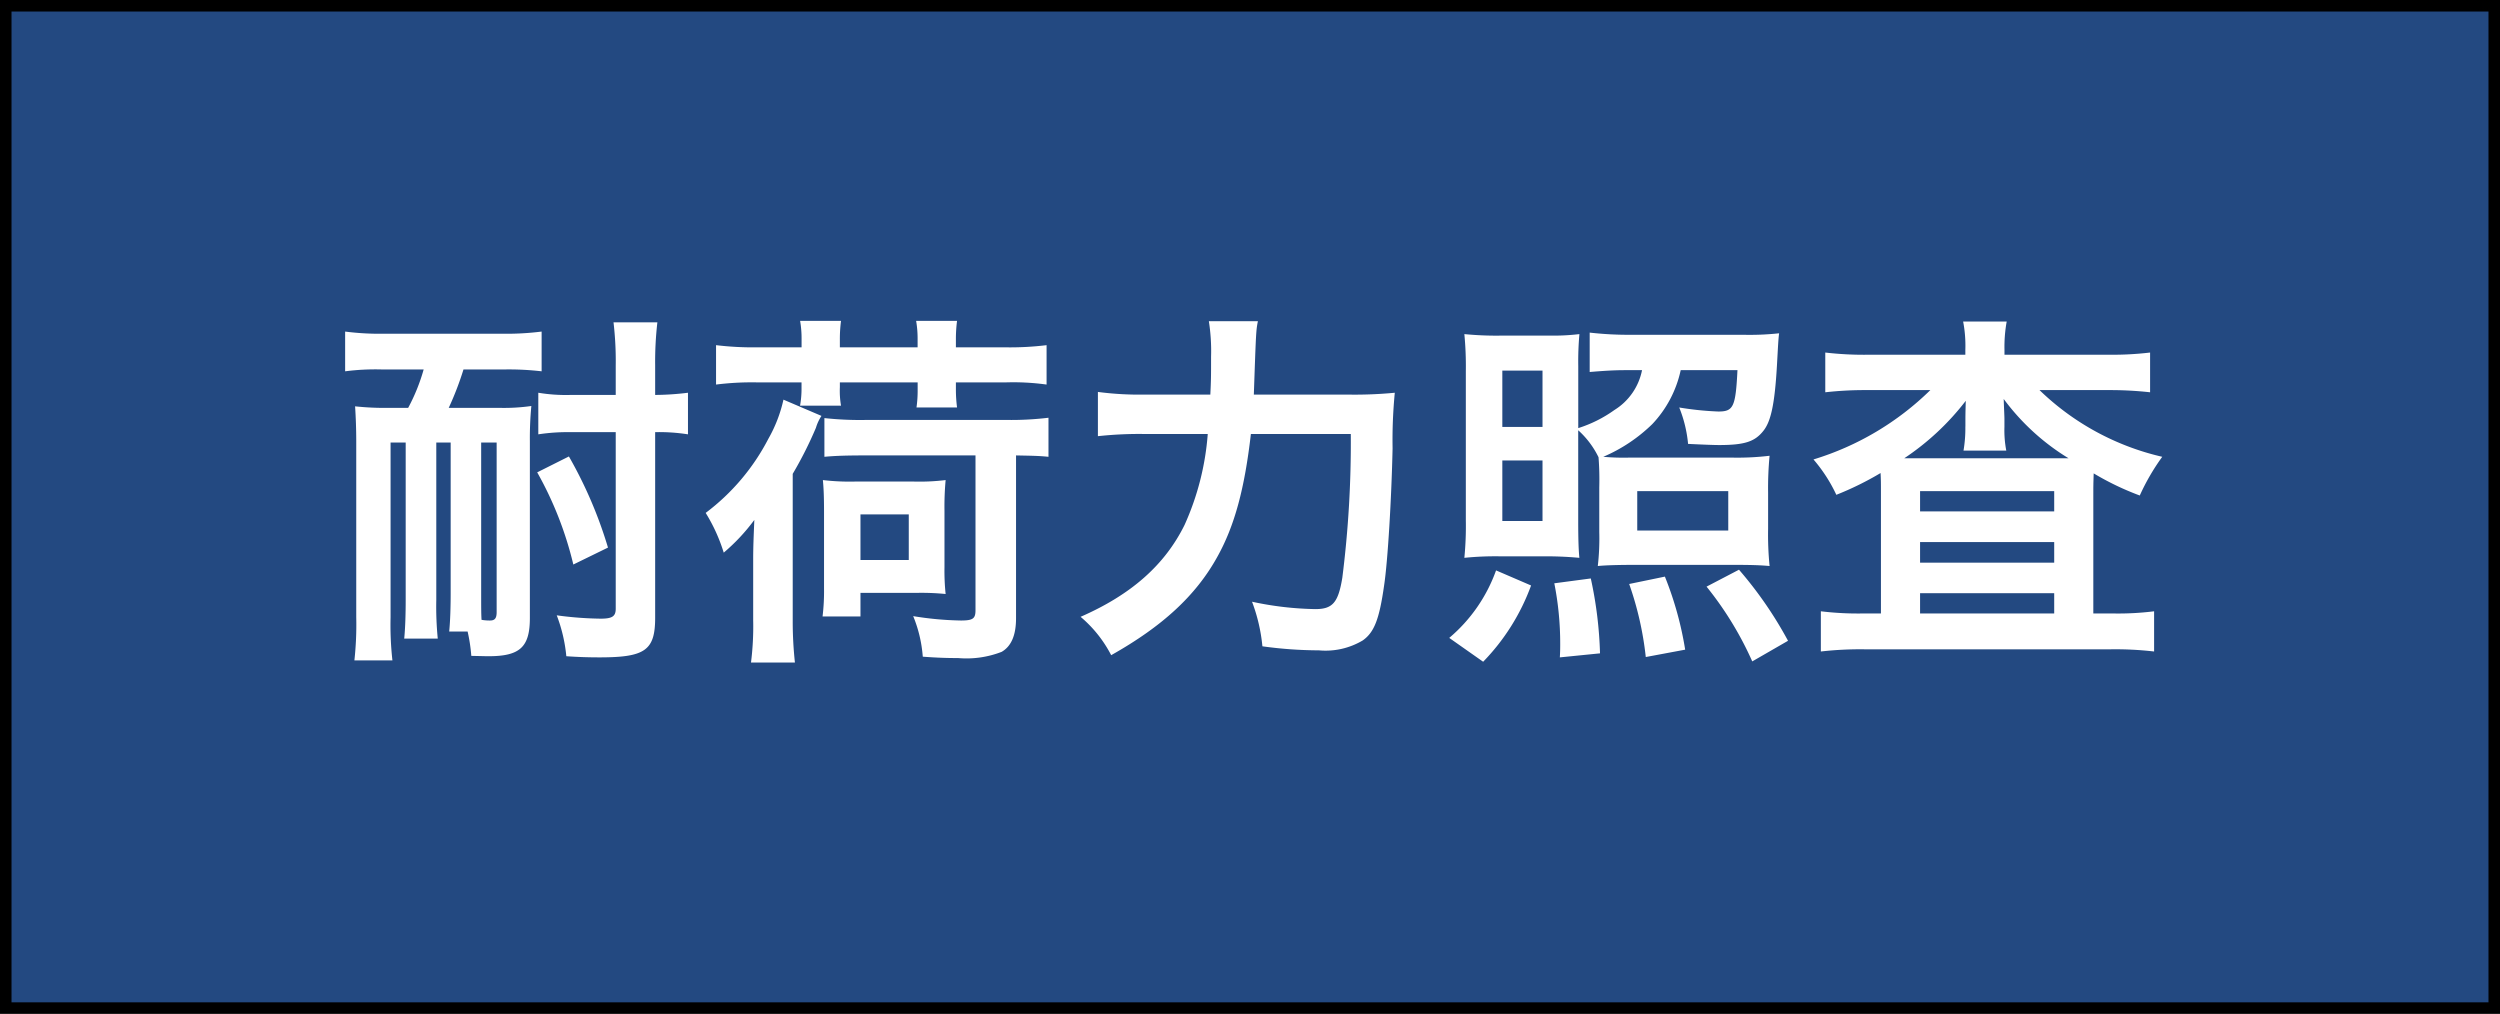 <svg id="s4_1" xmlns="http://www.w3.org/2000/svg" width="108.5" height="44" viewBox="0 0 217 88">
  <rect x="0" y="0" width="217" height="88" fill="#808080" stroke="none"/>
  <defs>
    <style>
      .cls-1 {
        fill: #234981;
        stroke: #000;
        stroke-width: 1px;
      }

      .cls-2 {
        fill: #fff;
        fill-rule: evenodd;
      }
    </style>
  </defs>
  <rect id="長方形_1" data-name="長方形 1" class="cls-1" x="0.5" y="0.5" width="216" height="87"/>
  <path id="耐荷力照査" class="cls-2" d="M136.274,6988.57a16.356,16.356,0,0,1-1.344,3.33h-1.568a24,24,0,0,1-3.04-.13c0.064,0.99.1,2.02,0.1,3.07v15.23a28.572,28.572,0,0,1-.16,3.75h3.3a27.651,27.651,0,0,1-.16-3.75v-15.16h1.312v13.66c0,1.15-.032,2.4-0.128,3.36h2.912a28.14,28.14,0,0,1-.128-3.36v-13.66h1.248v13.05c0,1.15-.032,2.4-0.128,3.36h1.6a14.453,14.453,0,0,1,.319,2.11c1.344,0.03,1.344.03,1.5,0.03,2.72,0,3.584-.79,3.584-3.32v-15.3a29.622,29.622,0,0,1,.128-3.1,16.614,16.614,0,0,1-2.848.16H138.45a26.526,26.526,0,0,0,1.28-3.33h3.519a24.654,24.654,0,0,1,3.264.16v-3.45a24.389,24.389,0,0,1-3.3.19H132.69a23.36,23.36,0,0,1-3.232-.19v3.45a20.432,20.432,0,0,1,3.232-.16h3.584Zm4.991,6.34h1.344v14.72c0,0.54-.16.73-0.576,0.73a4.187,4.187,0,0,1-.544-0.03l-0.192-.03c-0.032-.55-0.032-1.09-0.032-2.34v-13.05Zm11.68-.9v15.33c0,0.67-.32.86-1.312,0.86a30.41,30.41,0,0,1-3.808-.29,13.454,13.454,0,0,1,.832,3.55c0.992,0.07,1.888.1,2.88,0.1,3.967,0,4.831-.61,4.831-3.45v-16.1a16.323,16.323,0,0,1,2.848.19v-3.61a23.808,23.808,0,0,1-2.848.19v-2.53a30.161,30.161,0,0,1,.192-3.77h-3.807a28.754,28.754,0,0,1,.192,3.77v2.53h-3.872a14.558,14.558,0,0,1-2.848-.19v3.61a17.2,17.2,0,0,1,2.816-.19h3.9Zm-0.672,10.02a37.571,37.571,0,0,0-3.392-7.91l-2.752,1.38a30.873,30.873,0,0,1,3.136,8Zm16.8-17.38h-3.9a27.033,27.033,0,0,1-3.52-.19v3.42a25.094,25.094,0,0,1,3.52-.19h3.9v0.48a8.338,8.338,0,0,1-.128,1.54H172.5a7.65,7.65,0,0,1-.1-1.6v-0.42h6.752v0.64a10.413,10.413,0,0,1-.1,1.54h3.52a12.355,12.355,0,0,1-.1-1.6v-0.58h4.383a21.007,21.007,0,0,1,3.488.19v-3.42a26.175,26.175,0,0,1-3.488.19h-4.383v-0.67a12.4,12.4,0,0,1,.1-1.63h-3.552a9.105,9.105,0,0,1,.128,1.63v0.67H172.4v-0.67a12.4,12.4,0,0,1,.1-1.63h-3.551a8.992,8.992,0,0,1,.128,1.6v0.7Zm15.1,9.38v13.44c0,0.73-.224.89-1.28,0.89a28.131,28.131,0,0,1-4.128-.38,11.511,11.511,0,0,1,.832,3.52c1.216,0.09,2.048.12,3.072,0.12a8.406,8.406,0,0,0,3.775-.54c0.832-.48,1.248-1.44,1.248-2.91v-14.14c1.376,0.03,1.92.03,2.816,0.12v-3.39a27.047,27.047,0,0,1-3.68.19H174.737a28.517,28.517,0,0,1-3.679-.16v3.36c0.992-.09,1.919-0.12,3.679-0.12h9.44Zm-9.984,13.98v-2.05h4.96a21.192,21.192,0,0,1,2.432.1,19.2,19.2,0,0,1-.1-2.31v-4.92a25.338,25.338,0,0,1,.1-2.66,18.672,18.672,0,0,1-2.72.13h-5.184a19.726,19.726,0,0,1-2.751-.13c0.064,0.67.1,1.41,0.1,2.75v6.66a18.214,18.214,0,0,1-.128,2.43h3.3Zm0-8.86h4.192v3.96h-4.192v-3.96Zm-9.311,9.28a24.958,24.958,0,0,1-.192,3.58H168.5a33.128,33.128,0,0,1-.192-3.58v-12.8a33.6,33.6,0,0,0,2.016-4,3.833,3.833,0,0,1,.48-1.03l-3.3-1.41a12.2,12.2,0,0,1-1.312,3.4,18.892,18.892,0,0,1-5.44,6.43,14.8,14.8,0,0,1,1.568,3.45,16.793,16.793,0,0,0,2.656-2.84c-0.064,1.53-.1,2.4-0.1,3.45v5.35Zm43.455-19.68c0.192-5.54.192-5.54,0.352-6.37h-4.256a16.836,16.836,0,0,1,.192,3.1c0,1.67,0,1.99-.064,3.27h-5.695a27.557,27.557,0,0,1-4.064-.23v3.84a33.431,33.431,0,0,1,3.968-.19h5.567a23.4,23.4,0,0,1-2.015,7.9c-1.728,3.49-4.64,6.05-9.024,7.97a10.863,10.863,0,0,1,2.656,3.33c4.448-2.5,7.36-5.18,9.215-8.54,1.5-2.69,2.368-5.92,2.912-10.66h8.672a93.467,93.467,0,0,1-.736,12.48c-0.352,2.14-.832,2.72-2.336,2.72a27.95,27.95,0,0,1-5.5-.64,14.945,14.945,0,0,1,.9,3.87,36.189,36.189,0,0,0,4.9.35,6.308,6.308,0,0,0,3.808-.86c0.991-.7,1.439-1.82,1.855-4.77,0.32-2.11.64-7.52,0.736-11.9a43,43,0,0,1,.192-4.83,36.571,36.571,0,0,1-4.127.16h-8.1Zm28.16,3.1a7.682,7.682,0,0,1,1.76,2.34,25.334,25.334,0,0,1,.064,2.62v3.87a21.1,21.1,0,0,1-.128,2.95c0.7-.07,1.824-0.1,3.328-0.1h8.448c1.567,0,2.367.03,3.135,0.1a27.655,27.655,0,0,1-.128-3.24v-3.13a29.354,29.354,0,0,1,.128-3.2,23.511,23.511,0,0,1-3.263.16h-8.9a19.244,19.244,0,0,1-2.272-.07,13.9,13.9,0,0,0,4.256-2.84,9.8,9.8,0,0,0,2.464-4.68h4.927c-0.16,3.2-.351,3.59-1.663,3.59a26.846,26.846,0,0,1-3.392-.35,11.143,11.143,0,0,1,.768,3.16c1.408,0.07,2.3.1,2.688,0.1,2.207,0,3.1-.29,3.839-1.22,0.672-.83.992-2.36,1.184-5.63,0.1-1.79.128-2.4,0.192-2.85a23.873,23.873,0,0,1-3.1.13h-9.759a29.9,29.9,0,0,1-3.584-.19v3.42c1.056-.09,2.048-0.16,3.072-0.16h1.472a5.261,5.261,0,0,1-2.4,3.46,11.161,11.161,0,0,1-3.136,1.57v-5.38a26.883,26.883,0,0,1,.1-2.78,19.446,19.446,0,0,1-2.655.13h-4.032a28.531,28.531,0,0,1-3.3-.13,29.14,29.14,0,0,1,.128,3.23v12.93a28.375,28.375,0,0,1-.128,3.26,26.463,26.463,0,0,1,3.136-.13h3.616a31.529,31.529,0,0,1,3.231.13c-0.064-.67-0.1-1.5-0.1-3.23v-7.84Zm-6.591-5.18h3.488v4.89h-3.488v-4.89Zm0,7.8h3.488v5.25h-3.488v-5.25Zm11.711,2.66h7.9v3.42h-7.9v-3.42Zm-13.375,14.81a18.674,18.674,0,0,0,4.16-6.62l-3.04-1.31a13.7,13.7,0,0,1-4.064,5.86Zm10.143-.73a34.709,34.709,0,0,0-.8-6.5l-3.167.42a26.907,26.907,0,0,1,.512,5.28c0,0.26,0,.64-0.032,1.15Zm7.392-.32a29.465,29.465,0,0,0-1.76-6.34l-3.1.64a28.076,28.076,0,0,1,1.44,6.34Zm8.927-.77a34.236,34.236,0,0,0-4.256-6.17l-2.815,1.47a29.291,29.291,0,0,1,3.967,6.49Zm15.393-24.83h-8.319a28.751,28.751,0,0,1-3.84-.19v3.45a30.874,30.874,0,0,1,3.584-.19h5.536a24.8,24.8,0,0,1-10.144,6.02,13.4,13.4,0,0,1,1.984,3.07,26.882,26.882,0,0,0,3.84-1.89c0.032,0.64.032,0.83,0.032,1.76v10.43h-1.632a26.76,26.76,0,0,1-3.584-.19v3.49a30.212,30.212,0,0,1,3.808-.19H282.7a29.316,29.316,0,0,1,3.776.19v-3.49a25.094,25.094,0,0,1-3.52.19H281.2v-10.14c0-.96,0-0.96.032-2.02a24.118,24.118,0,0,0,4,1.92,19.107,19.107,0,0,1,1.952-3.36,22.6,22.6,0,0,1-10.655-5.79h5.983a31.88,31.88,0,0,1,3.616.19v-3.45a27.619,27.619,0,0,1-3.616.19h-9.023v-0.42a12.358,12.358,0,0,1,.192-2.46H269.9a11,11,0,0,1,.192,2.46v0.42Zm0,6.24a11.6,11.6,0,0,1-.16,2.08h3.712a9.316,9.316,0,0,1-.16-2.05v-0.7c0-.23-0.032-0.8-0.064-1.73a19.809,19.809,0,0,0,5.632,5.15H264.786a22.337,22.337,0,0,0,5.343-4.99c-0.032,1.02-.032,1.57-0.032,1.57v0.67Zm-3.935,5.6h11.647v1.76H266.162v-1.76Zm0,4.42h11.647v1.79H266.162v-1.79Zm0,4.44h11.647v1.76H266.162v-1.76Z" transform="translate(-99.5 -6956.5)"/>
</svg>
